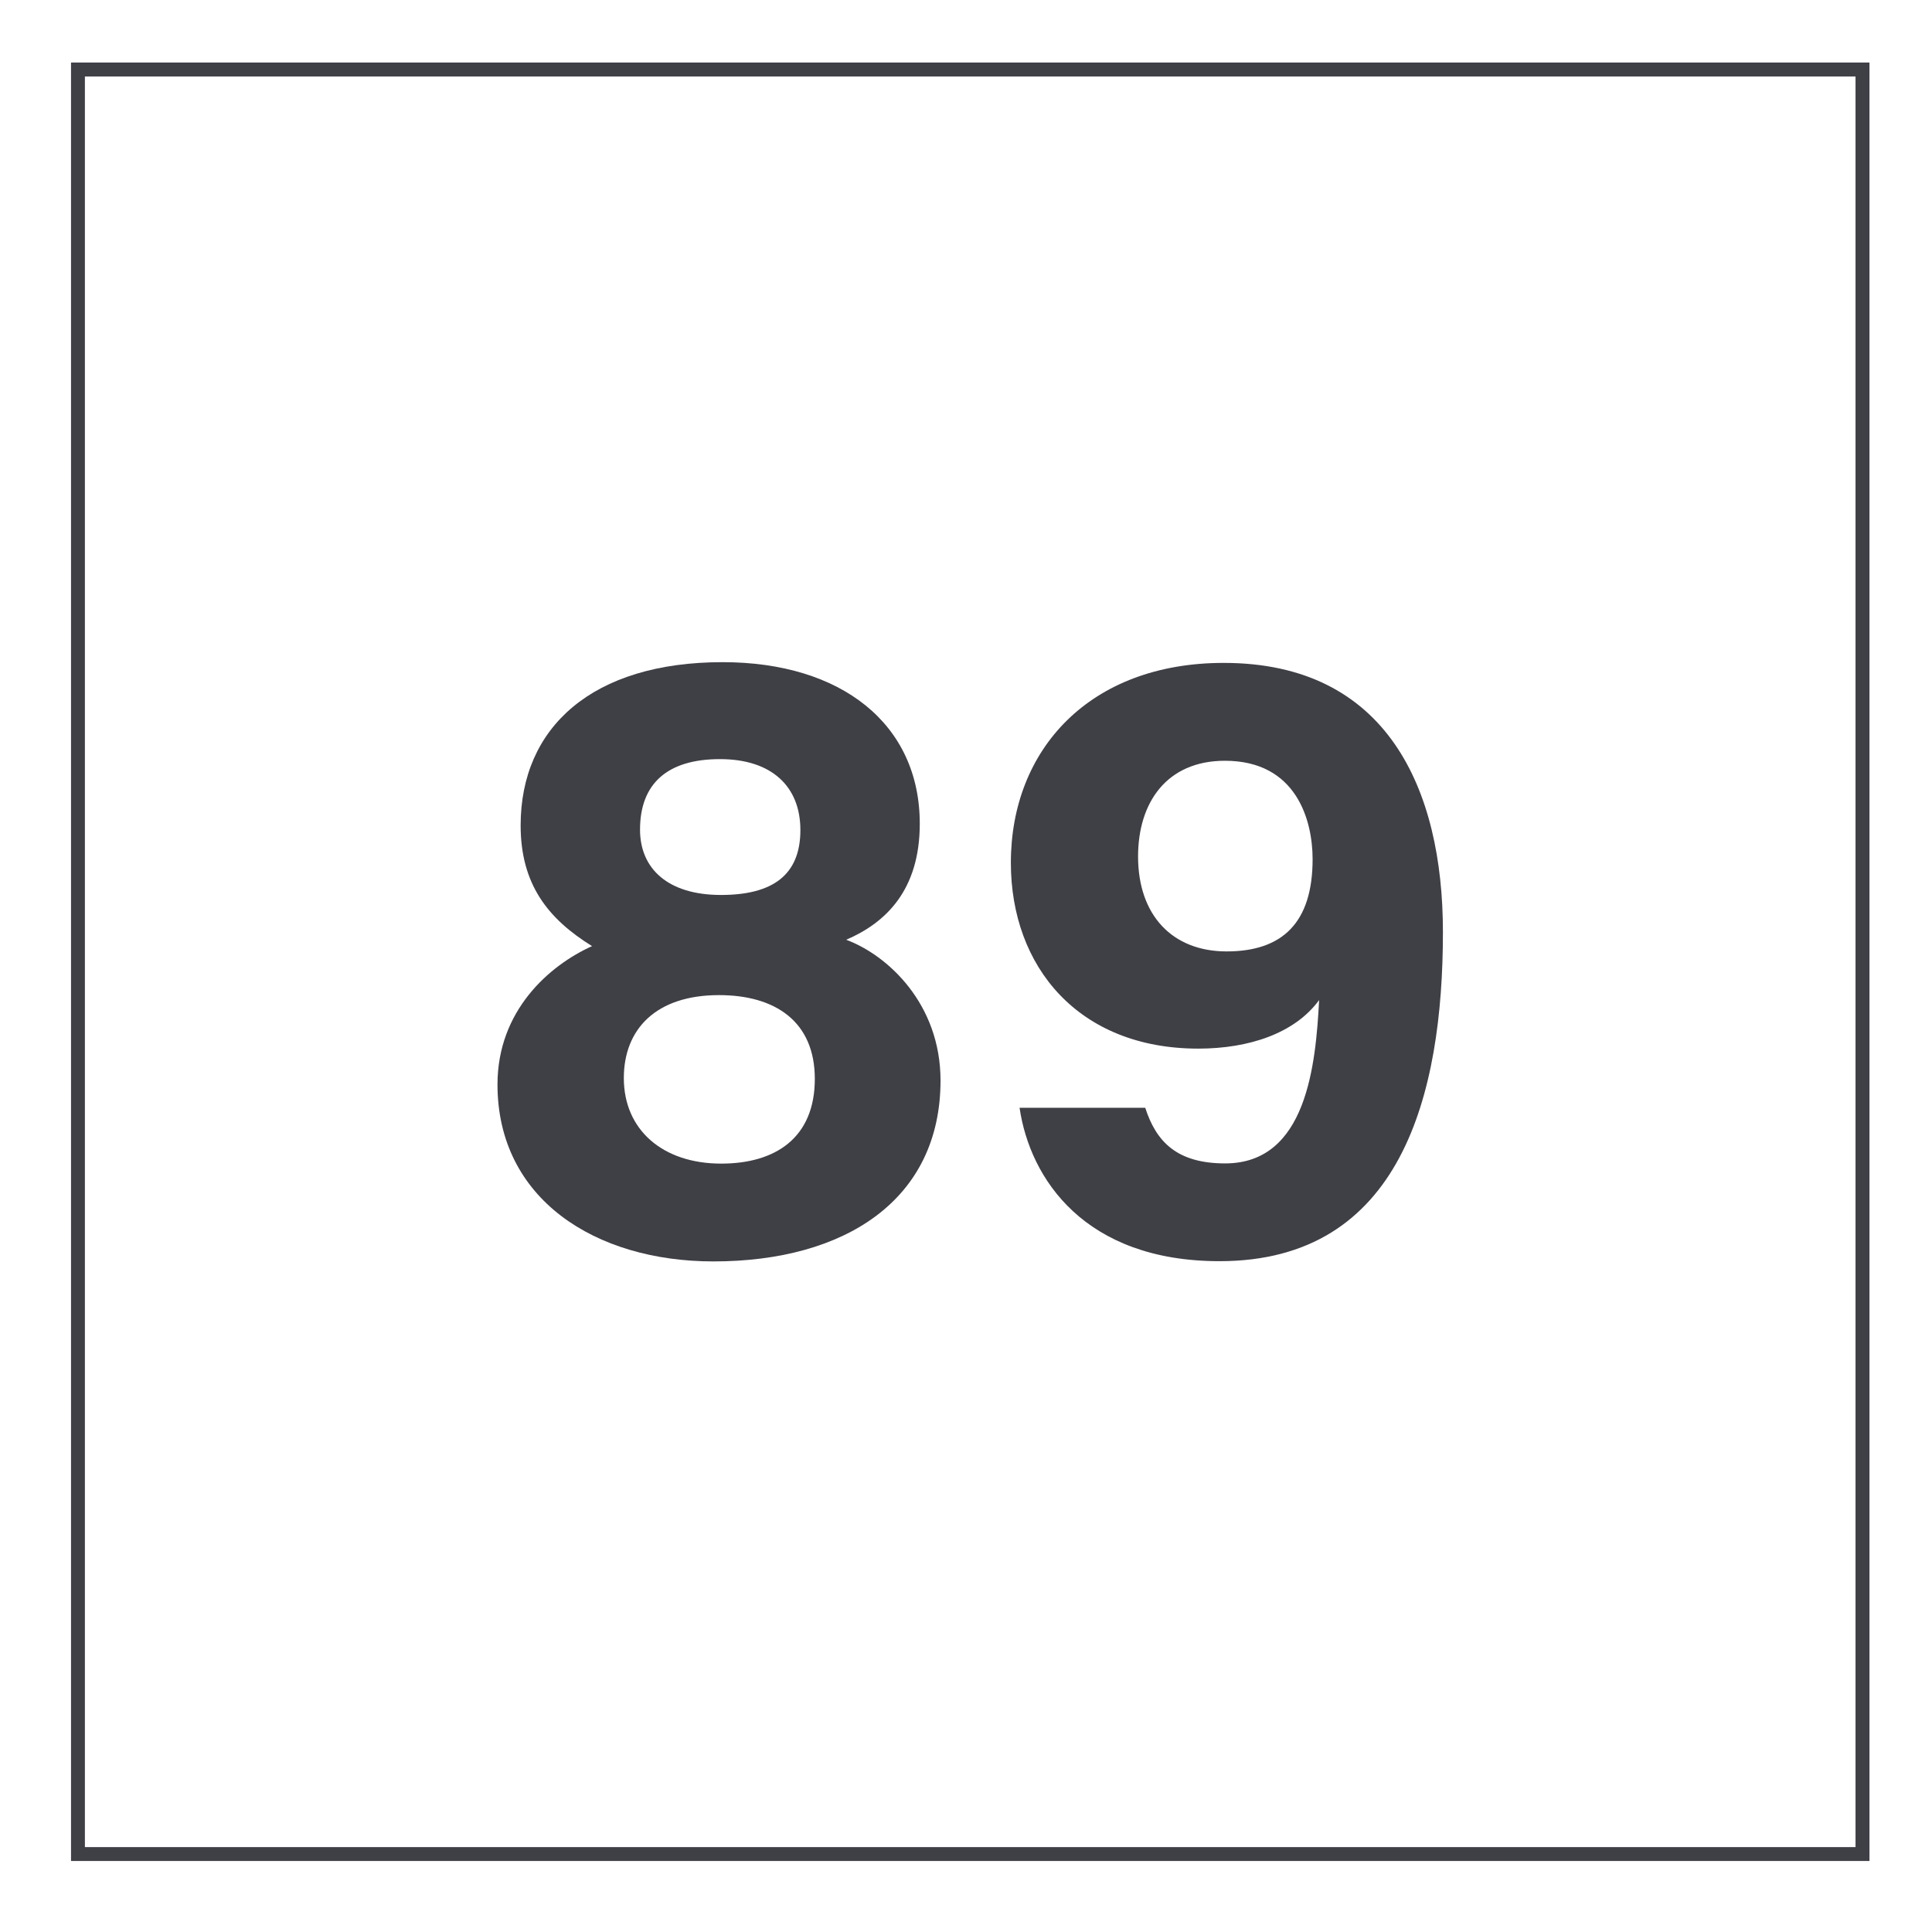 <svg width="800" height="800" viewBox="0 0 800 800" fill="none" xmlns="http://www.w3.org/2000/svg">
<path d="M774.109 770.594H29.406V25.891H774.109V770.594ZM35.156 764.844H768.336V31.664H35.156V764.844Z" fill="#3F3F46"/>
<path d="M206 449.078C206 418.5 227.406 399.773 245.156 391.766C226.766 380.383 215.586 366.039 215.586 341.766C215.586 301.141 245.32 274.188 299.219 274.188C348.438 274.188 380.859 299.828 380.859 341.078C380.859 368.656 366.711 382.133 350.391 389.133C367.625 395.539 389.453 415.695 389.453 447.406C389.453 496.789 349.984 522.328 295.398 522.328C246.43 522.313 206 496.453 206 449.078ZM337.398 446.734C337.398 423.016 321.062 412.055 297.719 412.055C271.656 412.055 258.313 426.117 258.313 446.43C258.313 467.703 274.25 481.828 298.641 481.828C321.094 481.828 337.398 471.156 337.398 446.75V446.734ZM265.023 343.539C265.023 359.734 276.609 370.586 298.531 370.586C319.836 370.586 331.422 362.414 331.422 343.711C331.422 325.594 319.477 314.336 298.125 314.336C276.203 314.336 265.023 324.602 265.023 343.539Z" fill="#3F3F46"/>
<path d="M474.219 458.711C478.742 472.703 487.258 481.742 507.32 481.742C541.125 481.742 544.82 440.719 546.219 414.102C536.133 427.906 517.141 434.211 496.172 434.211C446.641 434.211 418.578 400.352 418.578 357.242C418.578 310.281 451.273 274.492 506.711 274.492C574.375 274.492 597.484 326.758 597.484 385.93C597.484 453.289 580.211 522.227 504.992 522.227C449.242 522.227 426.523 488.242 422.18 458.711H474.219ZM471.25 354.641C471.25 379 485.453 393.961 507.906 393.961C530.953 393.961 543.523 382.141 543.523 355.773C543.523 339.703 536.875 315.016 507.203 315.016C483.094 315.016 471.25 332.336 471.25 354.641Z" fill="#3F3F46"/>
</svg>
